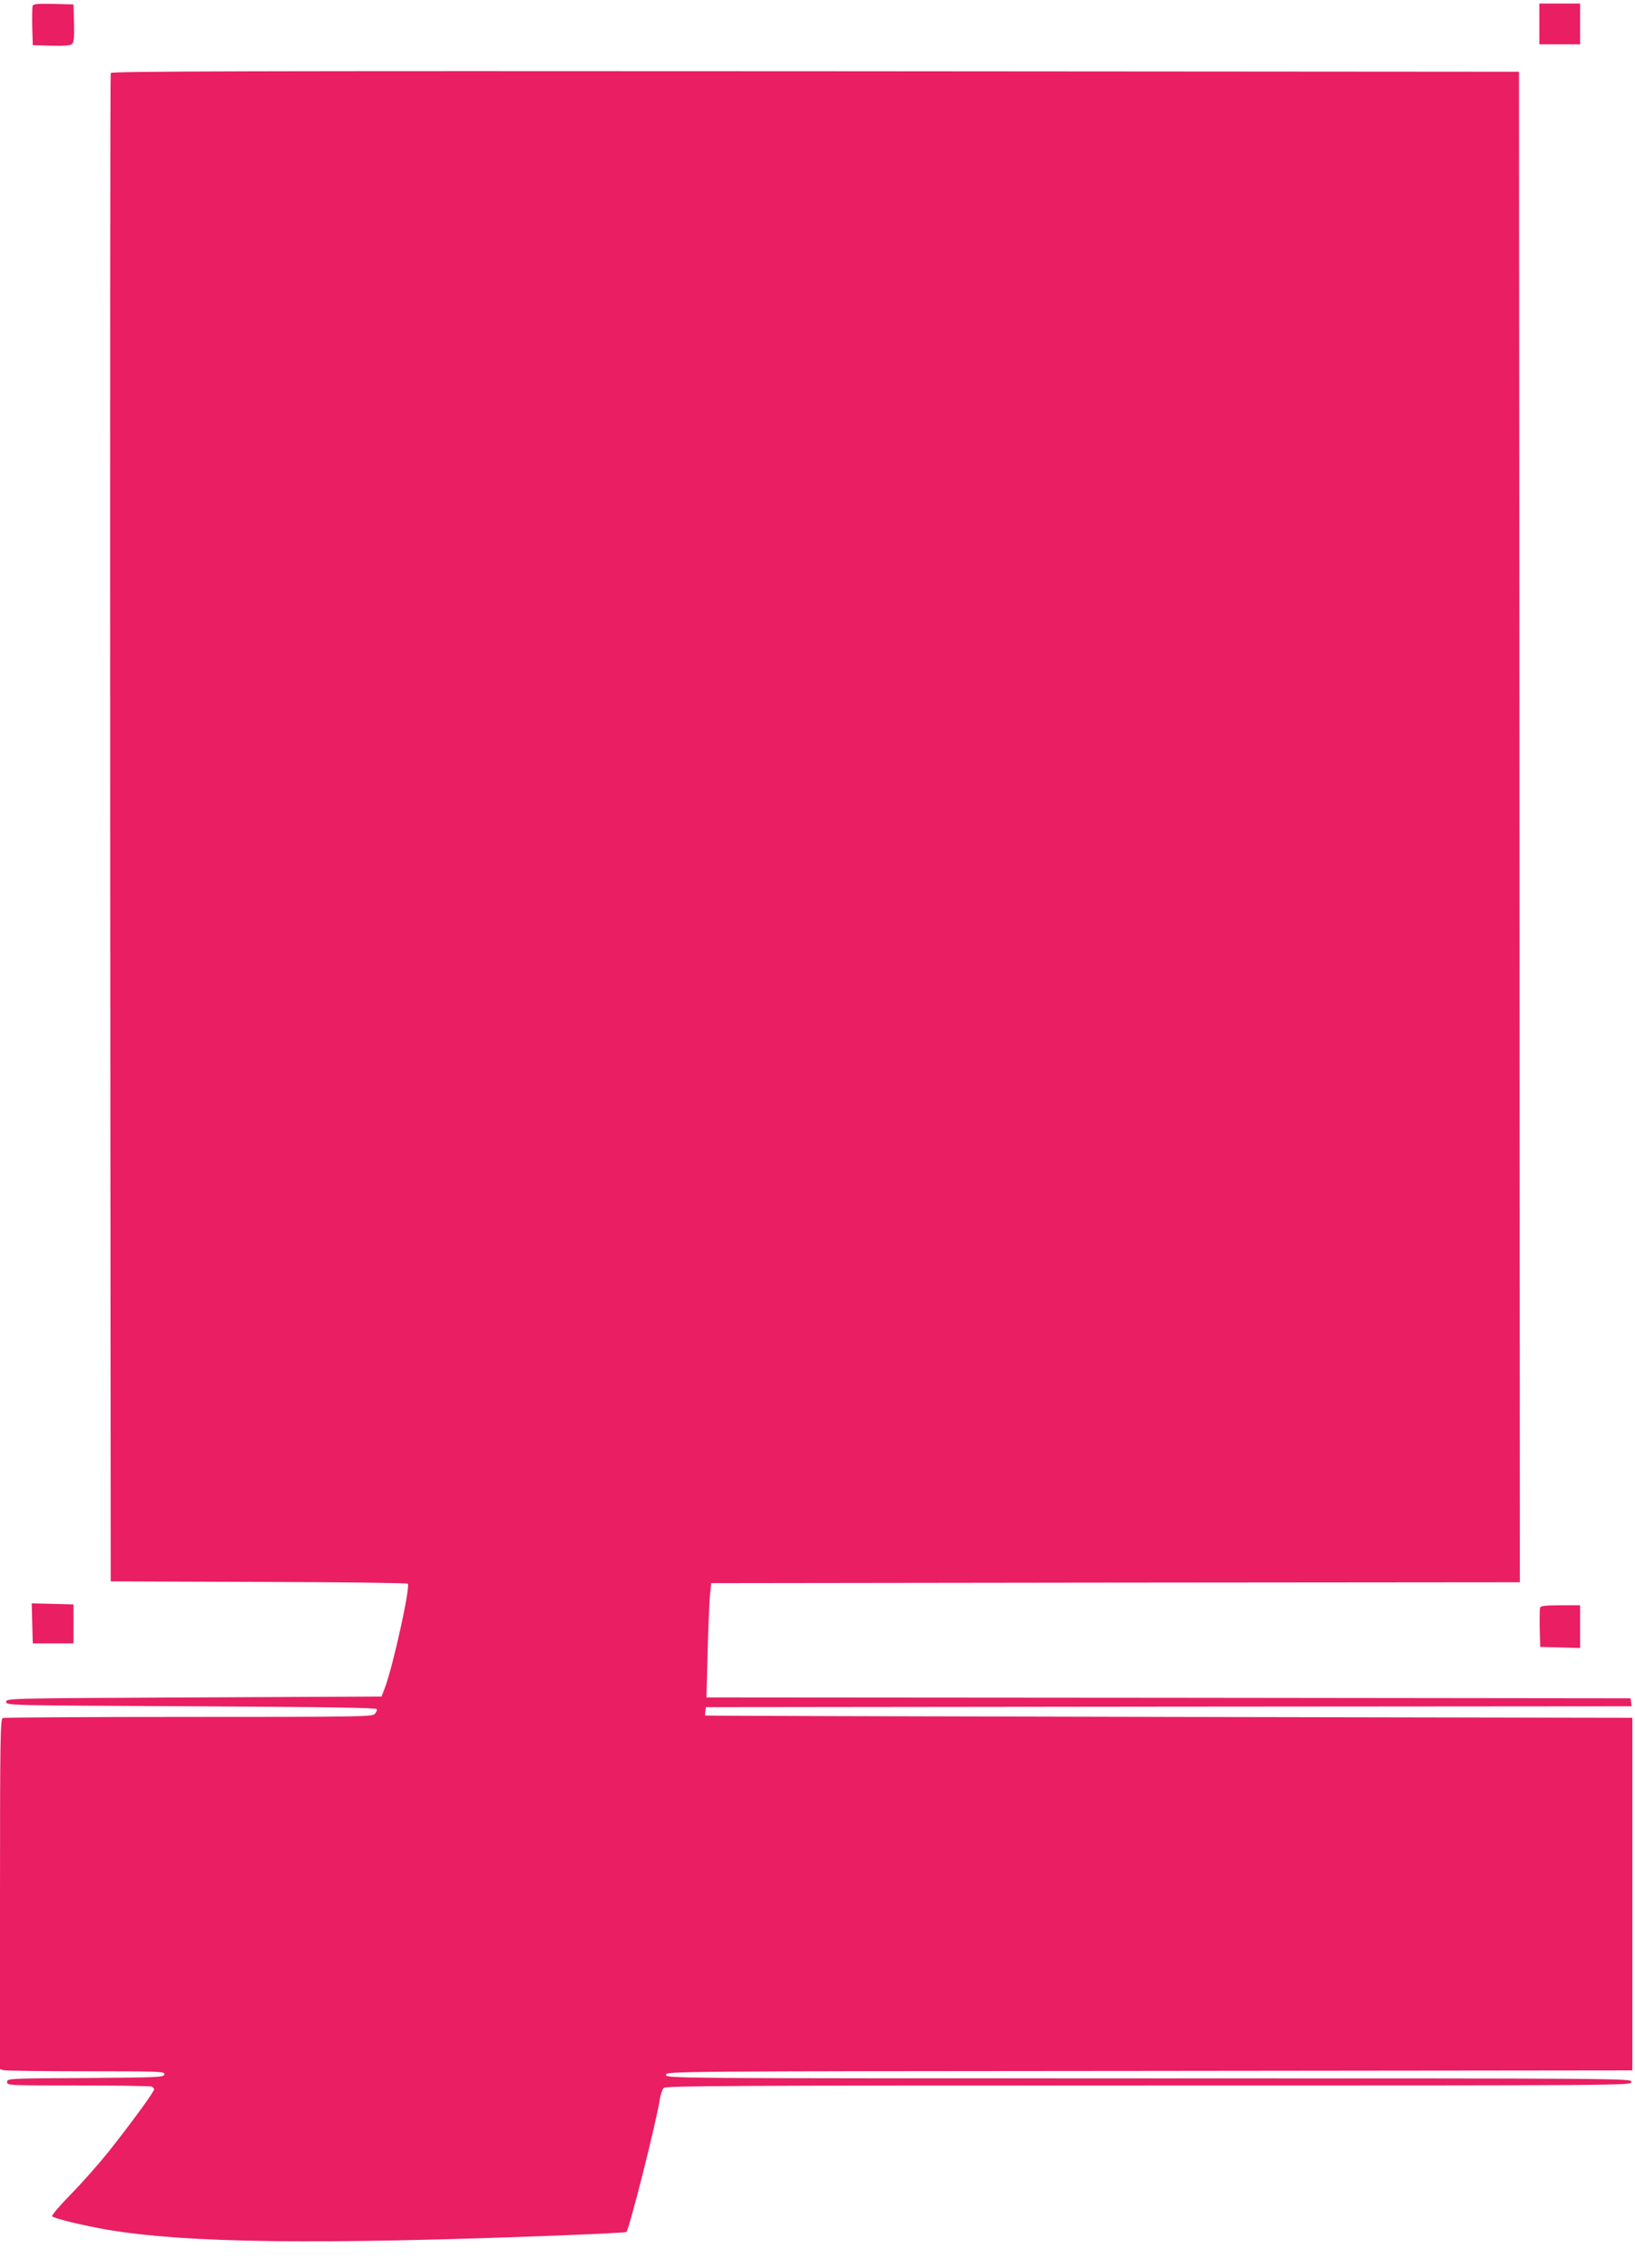 <?xml version="1.0" standalone="no"?>
<!DOCTYPE svg PUBLIC "-//W3C//DTD SVG 20010904//EN"
 "http://www.w3.org/TR/2001/REC-SVG-20010904/DTD/svg10.dtd">
<svg version="1.0" xmlns="http://www.w3.org/2000/svg"
 width="923pt" height="1280pt" viewBox="0 0 923 1280"
 preserveAspectRatio="xMidYMid meet">
<g transform="translate(0,1280) scale(0.1,-0.1)"
fill="#e91e63" stroke="none">
<path d="M184 12767 c-2 -7 -3 -60 -2 -118 l3 -104 104 -3 c69 -2 108 1 117 9
11 9 14 36 12 118 l-3 106 -113 3 c-87 2 -114 0 -118 -11z"/>
<path d="M8690 12665 l0 -115 115 0 115 0 0 115 0 115 -115 0 -115 0 0 -115z"/>
<path d="M625 12388 c-3 -7 -4 -1925 -3 -4263 l3 -4250 835 -3 c459 -1 838 -6
842 -10 16 -16 -83 -465 -129 -587 l-19 -50 -1059 -5 c-1052 -5 -1060 -5
-1060 -25 0 -20 8 -20 1044 -25 766 -4 1045 -8 1048 -16 2 -7 -3 -19 -12 -28
-15 -15 -112 -16 -1050 -16 -568 0 -1040 -3 -1049 -6 -14 -6 -16 -102 -16
-994 l0 -988 22 -6 c13 -3 222 -6 466 -6 417 0 443 -1 440 -17 -3 -17 -33 -18
-446 -21 -434 -2 -442 -3 -442 -22 0 -20 7 -20 399 -20 220 0 406 -3 415 -6 9
-3 16 -11 16 -16 0 -14 -132 -194 -254 -348 -55 -69 -151 -178 -214 -242 -63
-64 -111 -121 -108 -126 7 -12 182 -54 311 -76 448 -76 1191 -85 2568 -32 197
8 361 16 363 19 17 17 170 623 190 755 4 24 13 50 21 58 12 12 387 14 2739 14
2717 0 2724 0 2724 20 0 20 -7 20 -2725 20 -2718 0 -2725 0 -2725 20 0 20 8
20 2728 22 l2727 3 0 995 0 995 -2615 5 c-1438 3 -2616 6 -2618 8 -2 1 -2 12
0 25 l3 22 2613 3 2613 2 -3 23 -3 22 -2609 3 -2608 2 7 265 c4 146 10 291 14
322 l6 58 2283 3 2282 2 -2 4263 -3 4262 -3973 3 c-3173 2 -3974 0 -3977 -10z"/>
<path d="M182 3638 l3 -113 115 0 115 0 0 110 0 110 -118 3 -118 3 3 -113z"/>
<path d="M8694 3727 c-2 -7 -3 -60 -2 -118 l3 -104 113 -3 112 -3 0 121 0 120
-110 0 c-82 0 -112 -3 -116 -13z"/>
</g>
</svg>
